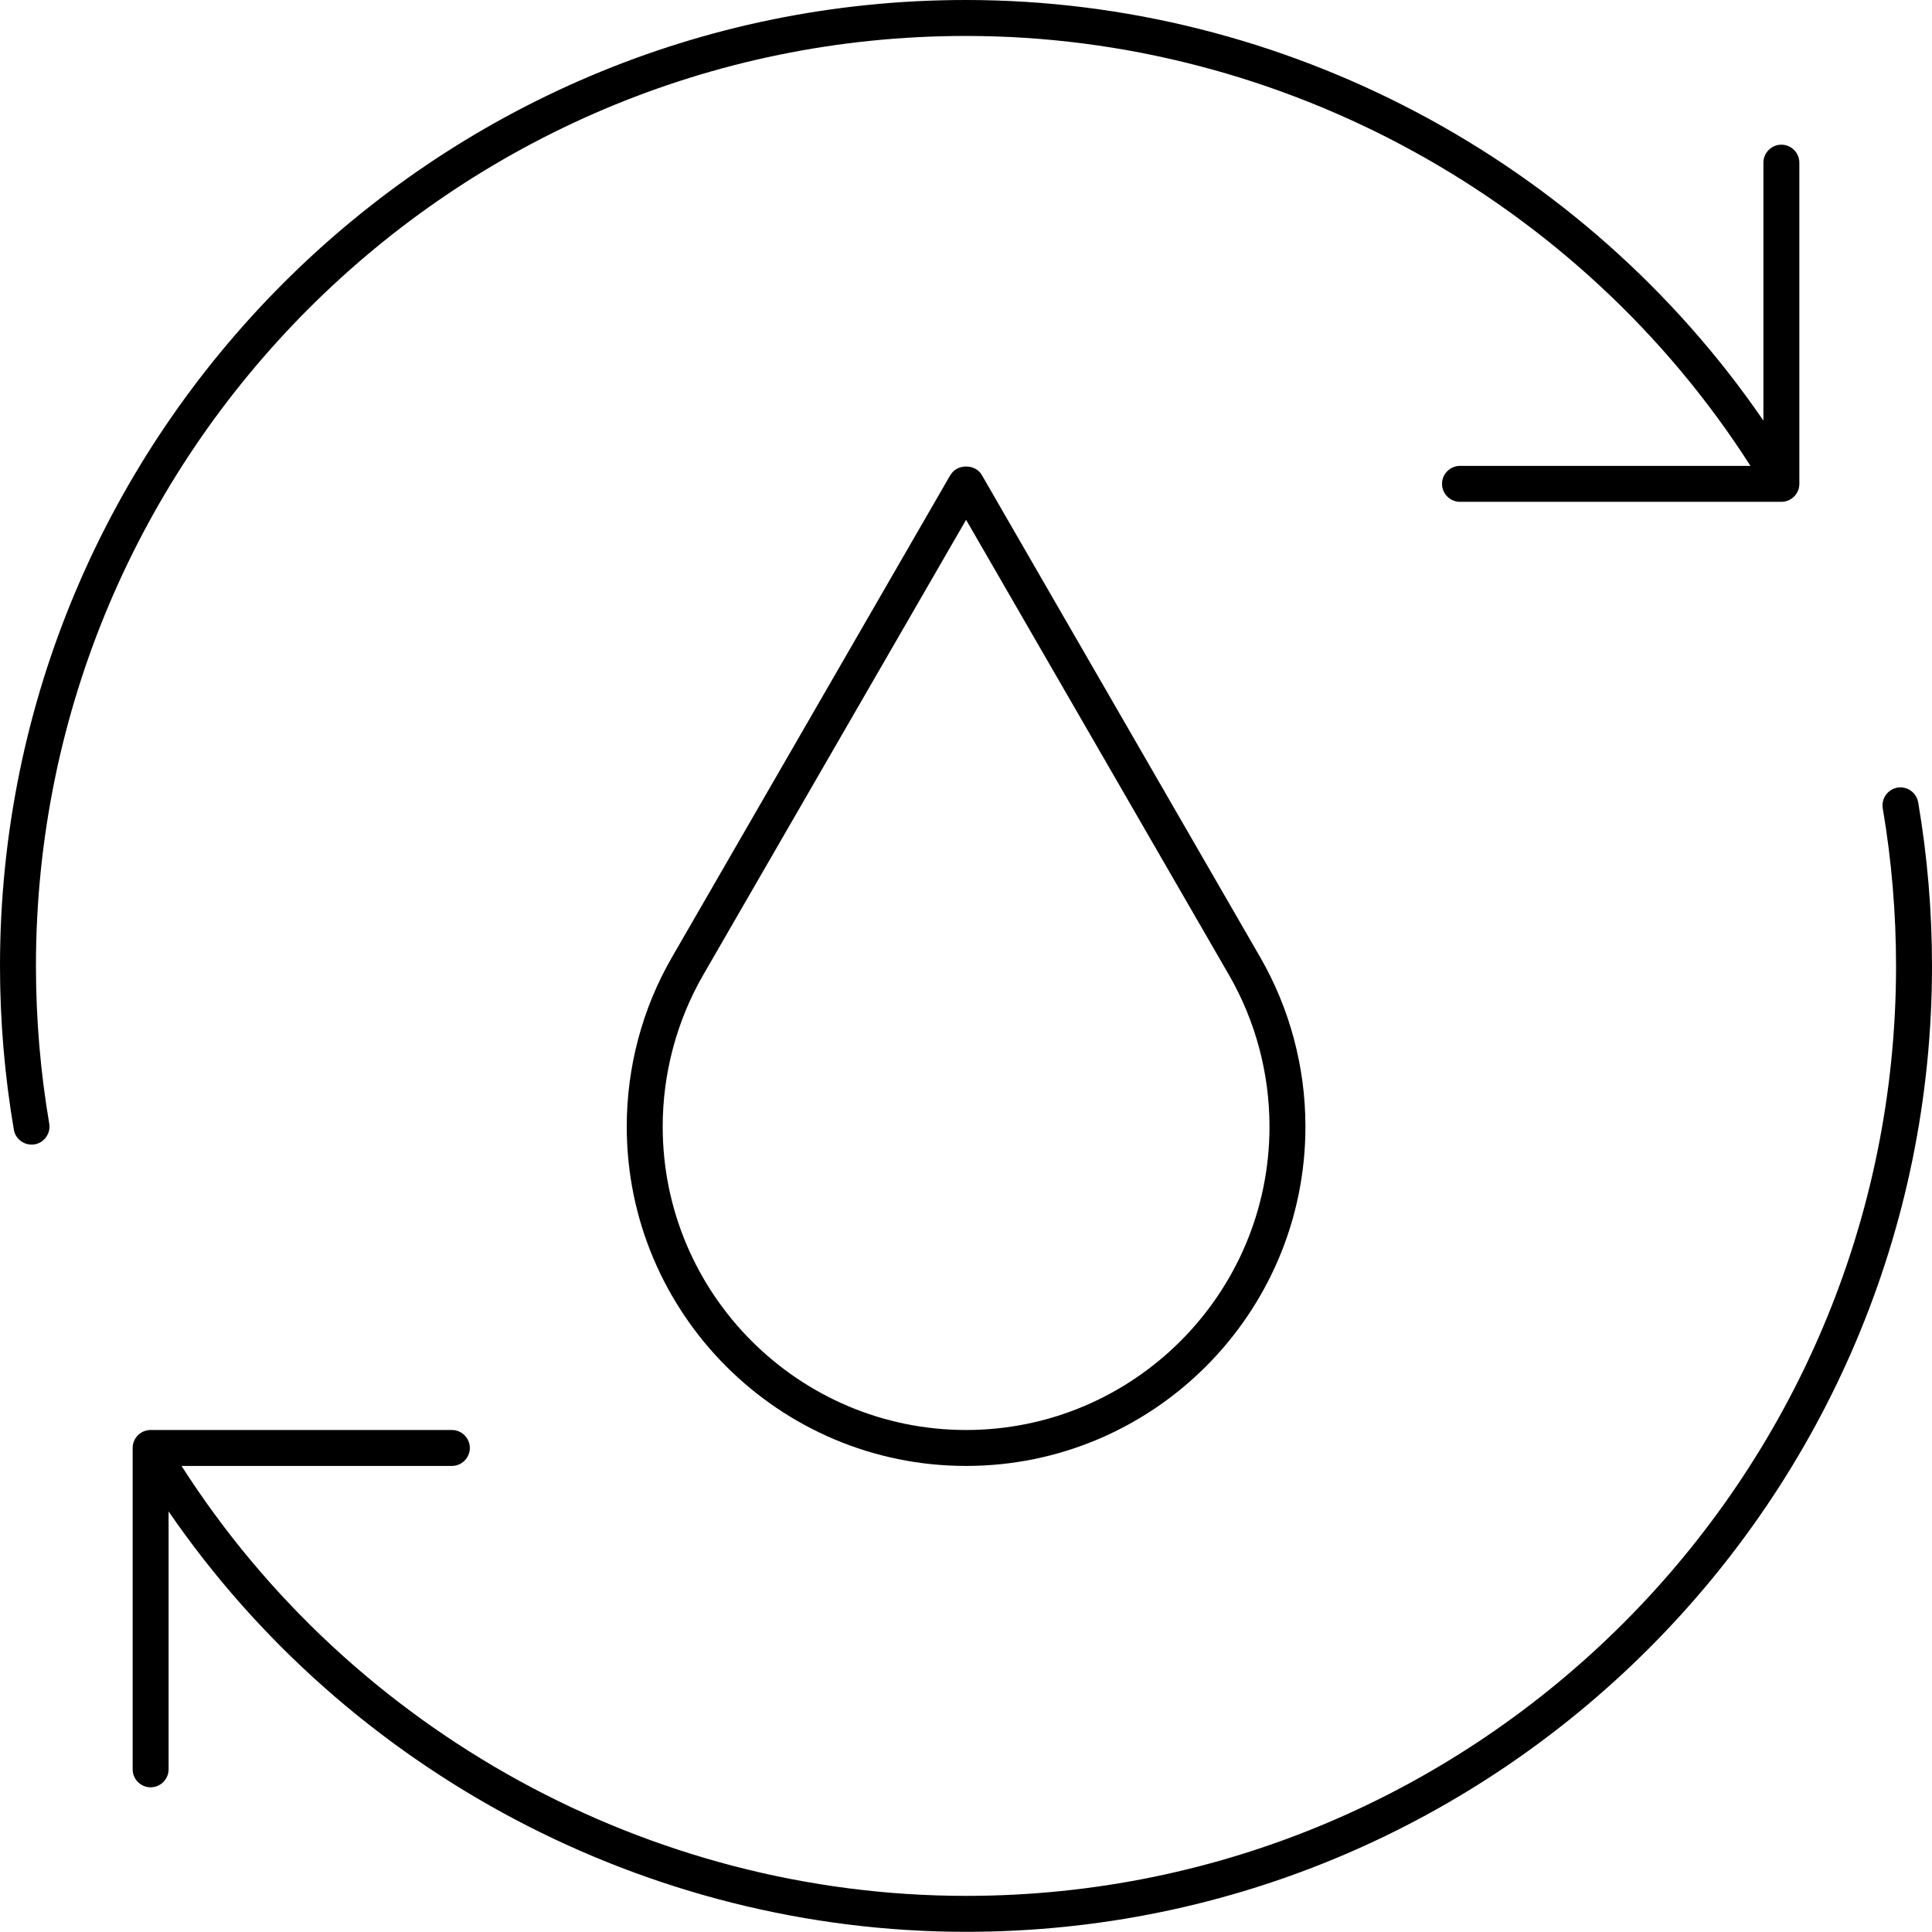 <svg xmlns="http://www.w3.org/2000/svg" viewBox="0 0 107.49 107.49">
  <path d="M52.88 26.42 37.39 53.25c-1.65 2.85-2.52 6.11-2.52 9.43 0 10.41 8.47 18.88 18.88 18.88s18.88-8.47 18.88-18.88c0-3.31-.87-6.57-2.52-9.43L54.62 26.42c-.36-.62-1.38-.62-1.73 0Zm17.75 36.26c0 9.31-7.57 16.88-16.88 16.88s-16.88-7.57-16.88-16.88c0-2.96.78-5.88 2.25-8.43l14.63-25.33 14.63 25.33c1.47 2.55 2.25 5.46 2.25 8.43Z" class="cls-1"/>
  <path d="M106.72 44.64c-.09-.54-.61-.91-1.15-.82-.54.09-.91.61-.82 1.15.49 2.88.74 5.83.74 8.77 0 28.53-23.21 51.74-51.74 51.74-17.62 0-34.19-9.13-43.65-23.92h15.04c.55 0 1-.45 1-1s-.45-1-1-1H8.38c-.55 0-1 .45-1 1v17.88c0 .55.45 1 1 1s1-.45 1-1V84.09c9.96 14.51 26.65 23.39 44.37 23.39 29.63 0 53.74-24.11 53.74-53.74 0-3.06-.26-6.12-.77-9.11ZM53.74 2c17.62 0 34.19 9.13 43.65 23.92H81.23c-.55 0-1 .45-1 1s.45 1 1 1h17.88c.55 0 1-.45 1-1V9.05c0-.55-.45-1-1-1s-1 .45-1 1V23.4C88.15 8.88 71.46 0 53.74 0 24.11 0 0 24.11 0 53.74c0 3.06.26 6.12.77 9.11.08.49.51.83.98.83.06 0 .11 0 .17-.01.54-.09.91-.61.82-1.15-.49-2.88-.74-5.83-.74-8.77C2 25.21 25.21 2 53.74 2Z" class="cls-1"/>
</svg>